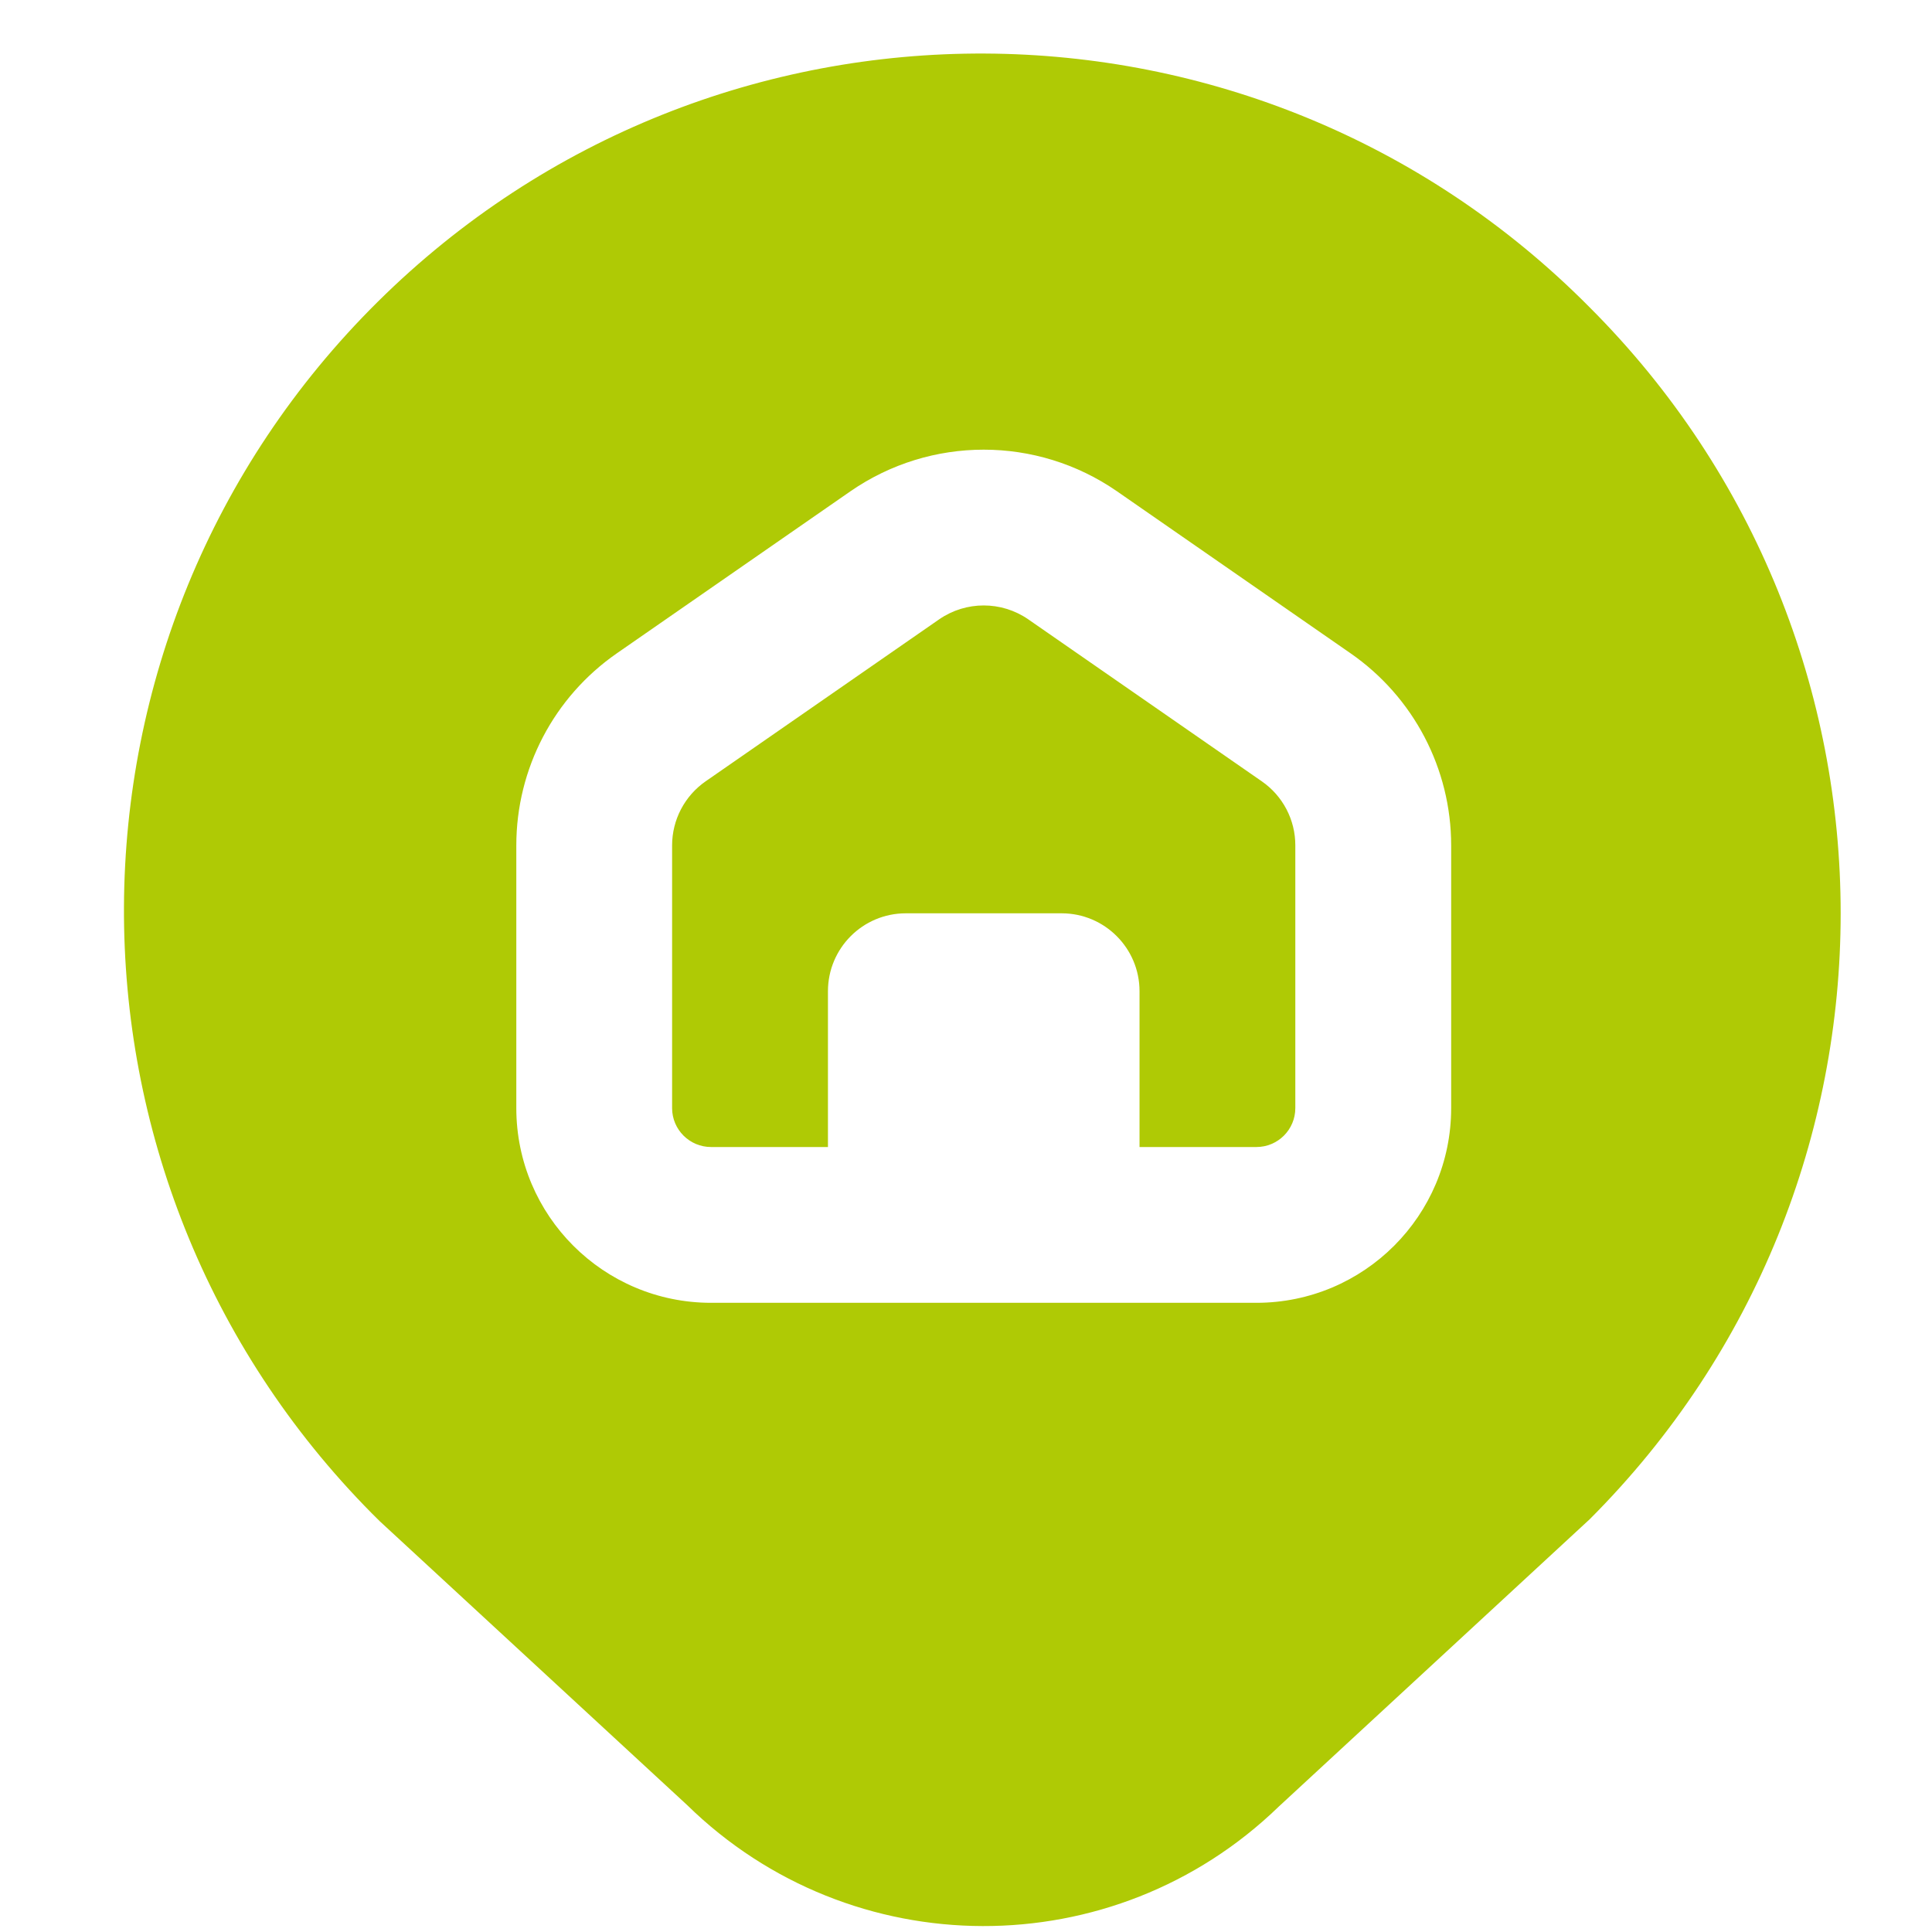 <svg width="33" height="33" viewBox="0 0 33 33" fill="none" xmlns="http://www.w3.org/2000/svg">
<g clipPath="url(#clip0_223_130)">
<path d="M27.153 5.25C21.463 -0.493 12.195 -0.536 6.453 5.154C0.71 10.844 0.667 20.111 6.356 25.854C6.401 25.899 6.445 25.943 6.49 25.987L11.737 30.832C14.541 33.577 19.022 33.589 21.841 30.859L27.153 25.95C32.869 20.234 32.869 10.966 27.153 5.25ZM24.787 18.927C24.787 20.764 23.297 22.253 21.46 22.253H12.146C10.308 22.253 8.819 20.764 8.819 18.927V14.44C8.819 13.131 9.46 11.906 10.535 11.16L14.527 8.391C15.897 7.444 17.709 7.444 19.078 8.391L23.07 11.16C24.145 11.906 24.787 13.131 24.787 14.44V18.927ZM22.125 14.44V18.927C22.125 19.294 21.828 19.592 21.46 19.592H19.464V16.931C19.464 16.196 18.868 15.6 18.134 15.6H15.472C14.737 15.6 14.142 16.196 14.142 16.931V19.592H12.146C11.778 19.592 11.48 19.294 11.48 18.927V14.44C11.48 14.004 11.694 13.595 12.052 13.346L16.044 10.577C16.501 10.263 17.104 10.263 17.561 10.577L21.553 13.346C21.912 13.595 22.126 14.004 22.125 14.44Z" fill="#AFCA05"/>
</g>
<defs>
<clipPath id="clip0_223_130">
<rect width="31.988" height="31.988" fill="white" transform="translate(0.784 0.913)"/>
</clipPath>
</defs>
</svg>
